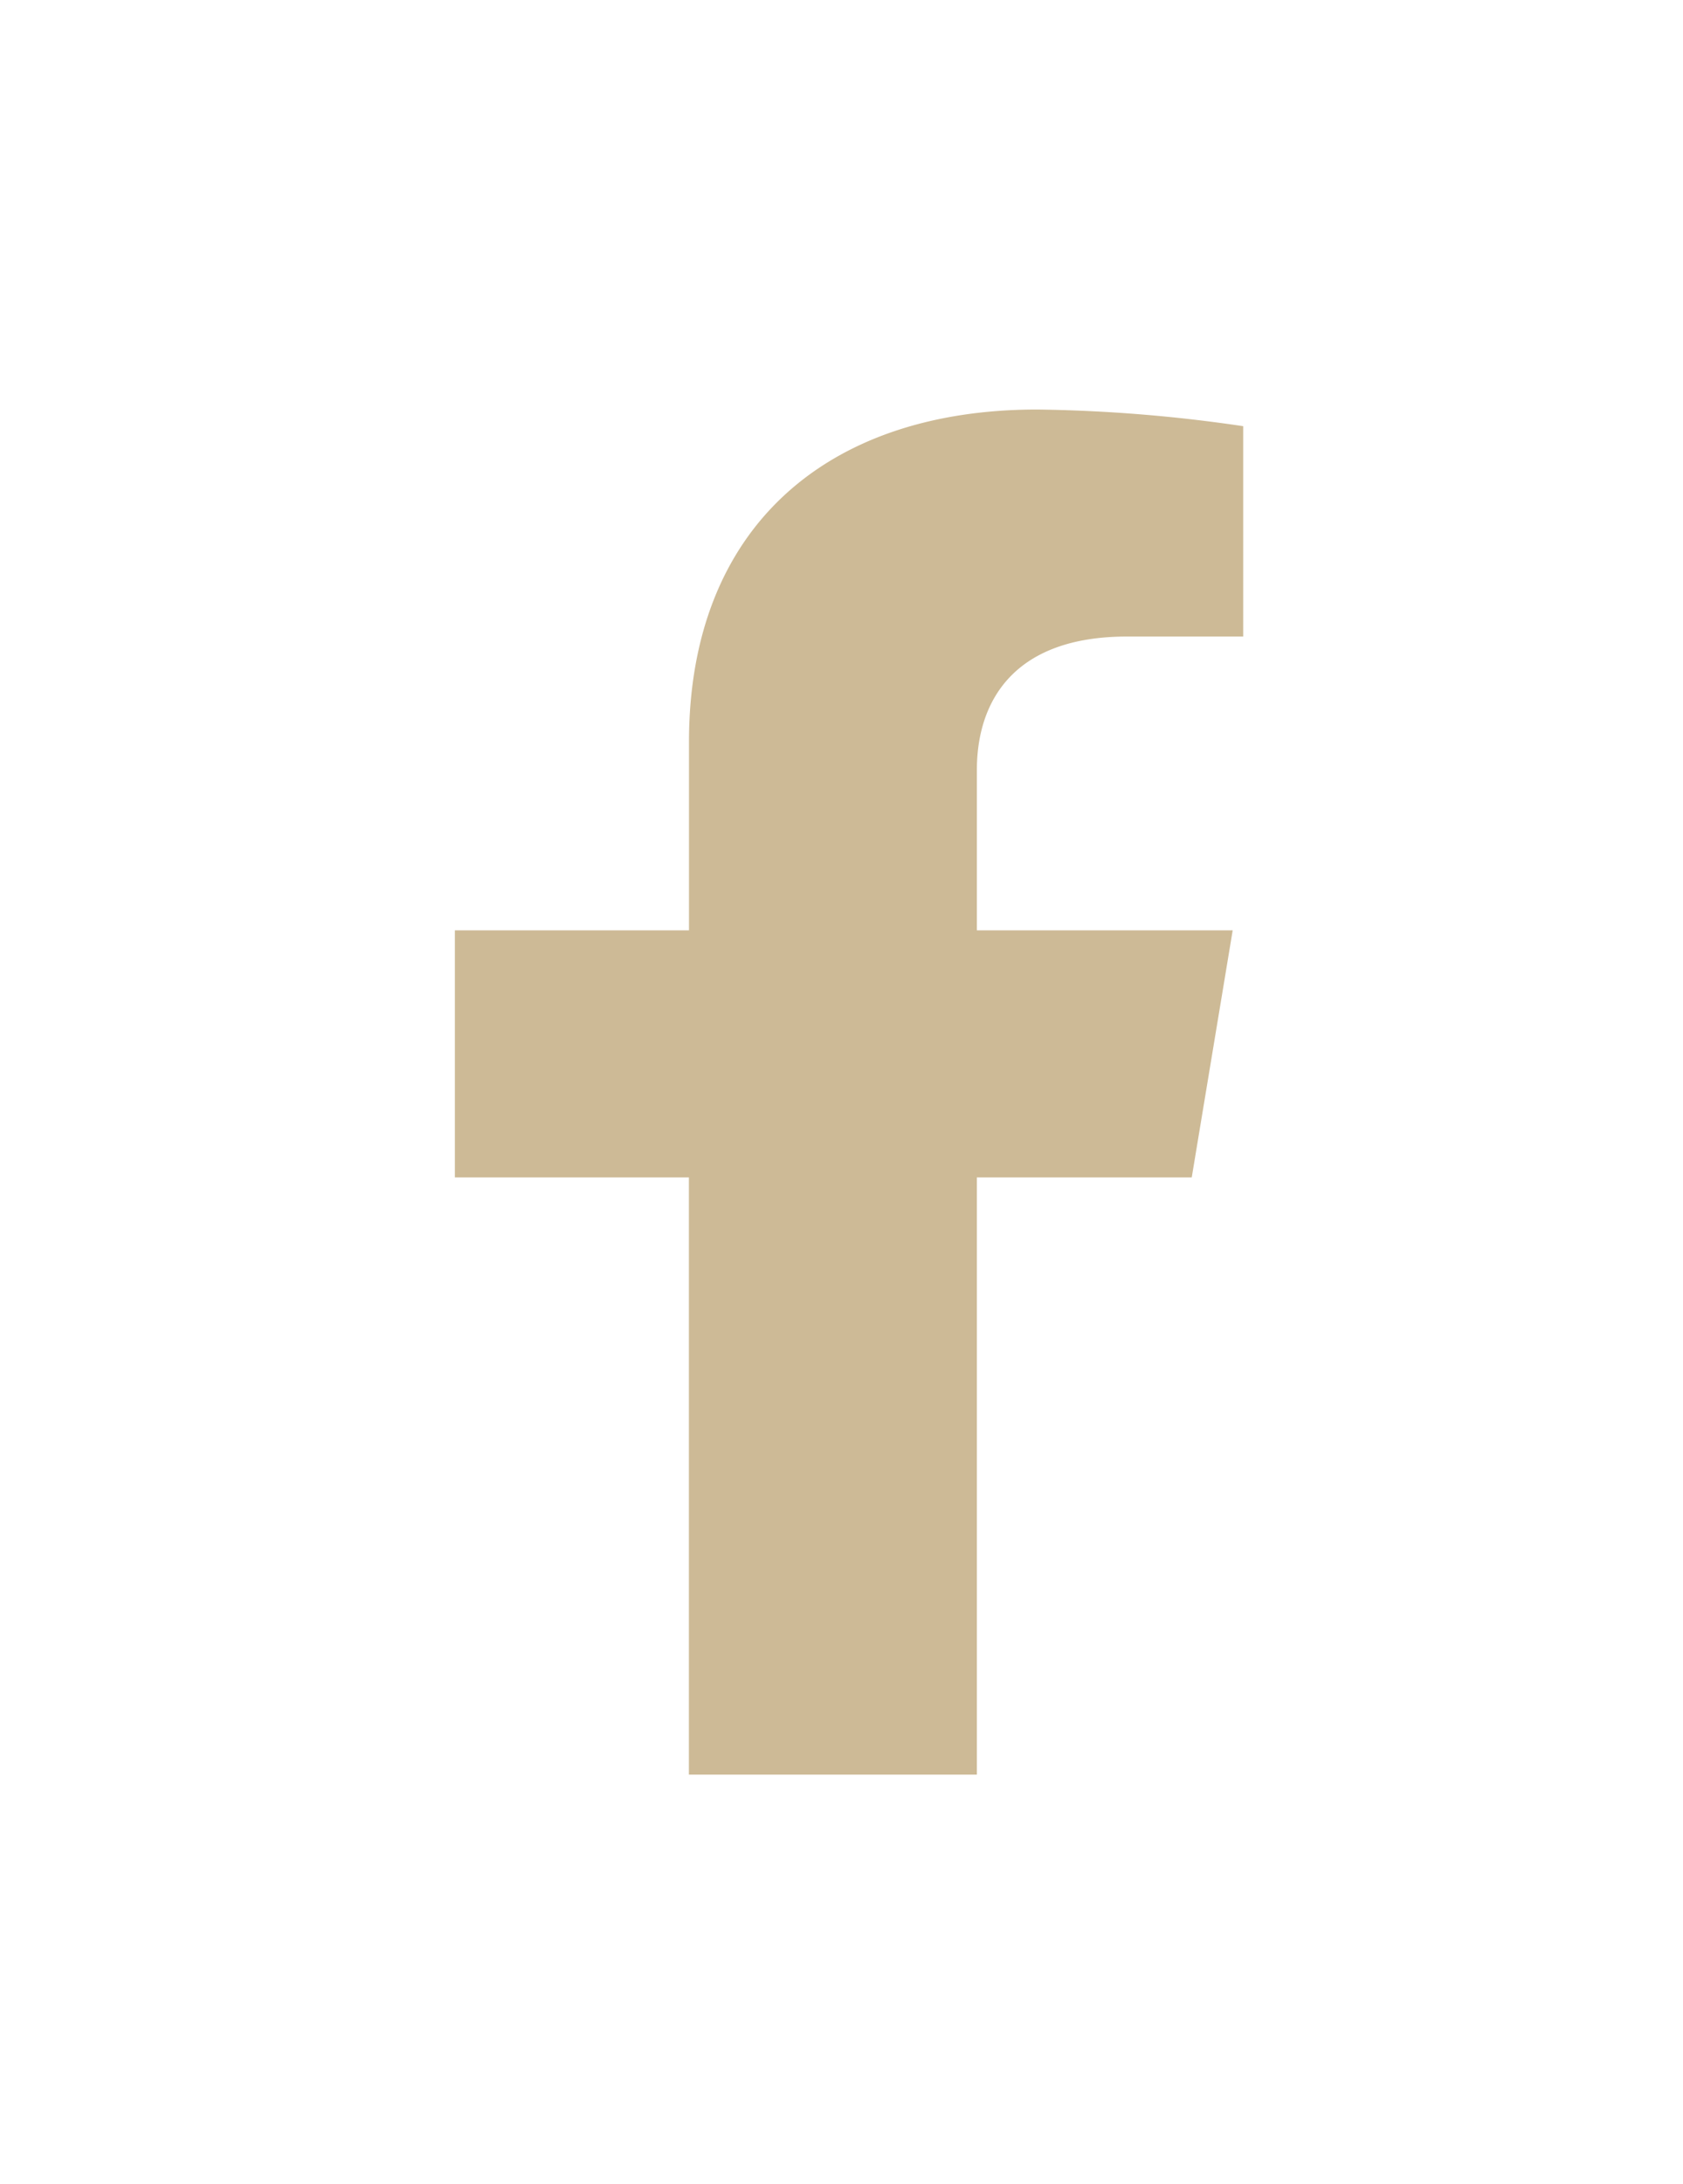 <svg xmlns="http://www.w3.org/2000/svg" width="37" height="48" viewBox="0 0 37 48">
  <g id="Group_615" data-name="Group 615" transform="translate(-22252 -6490)">
    <rect id="Rectangle_698" data-name="Rectangle 698" width="37" height="48" transform="translate(22252 6490)" fill="none"/>
    <g id="Icons-Social_facebook" data-name="Icons-Social/facebook" transform="translate(22243 6491.111)">
      <path id="Fill-1" d="M30.476,37.889V24.764H35.2l.9-5.429H30.476V15.811c0-1.485.785-2.933,3.3-2.933h2.555V8.255A33.541,33.541,0,0,0,31.8,7.889c-4.628,0-7.653,2.6-7.653,7.308v4.138H19v5.429h5.145V37.889Z" fill="#cdba96" fill-rule="evenodd"/>
    </g>
  </g>
</svg>
